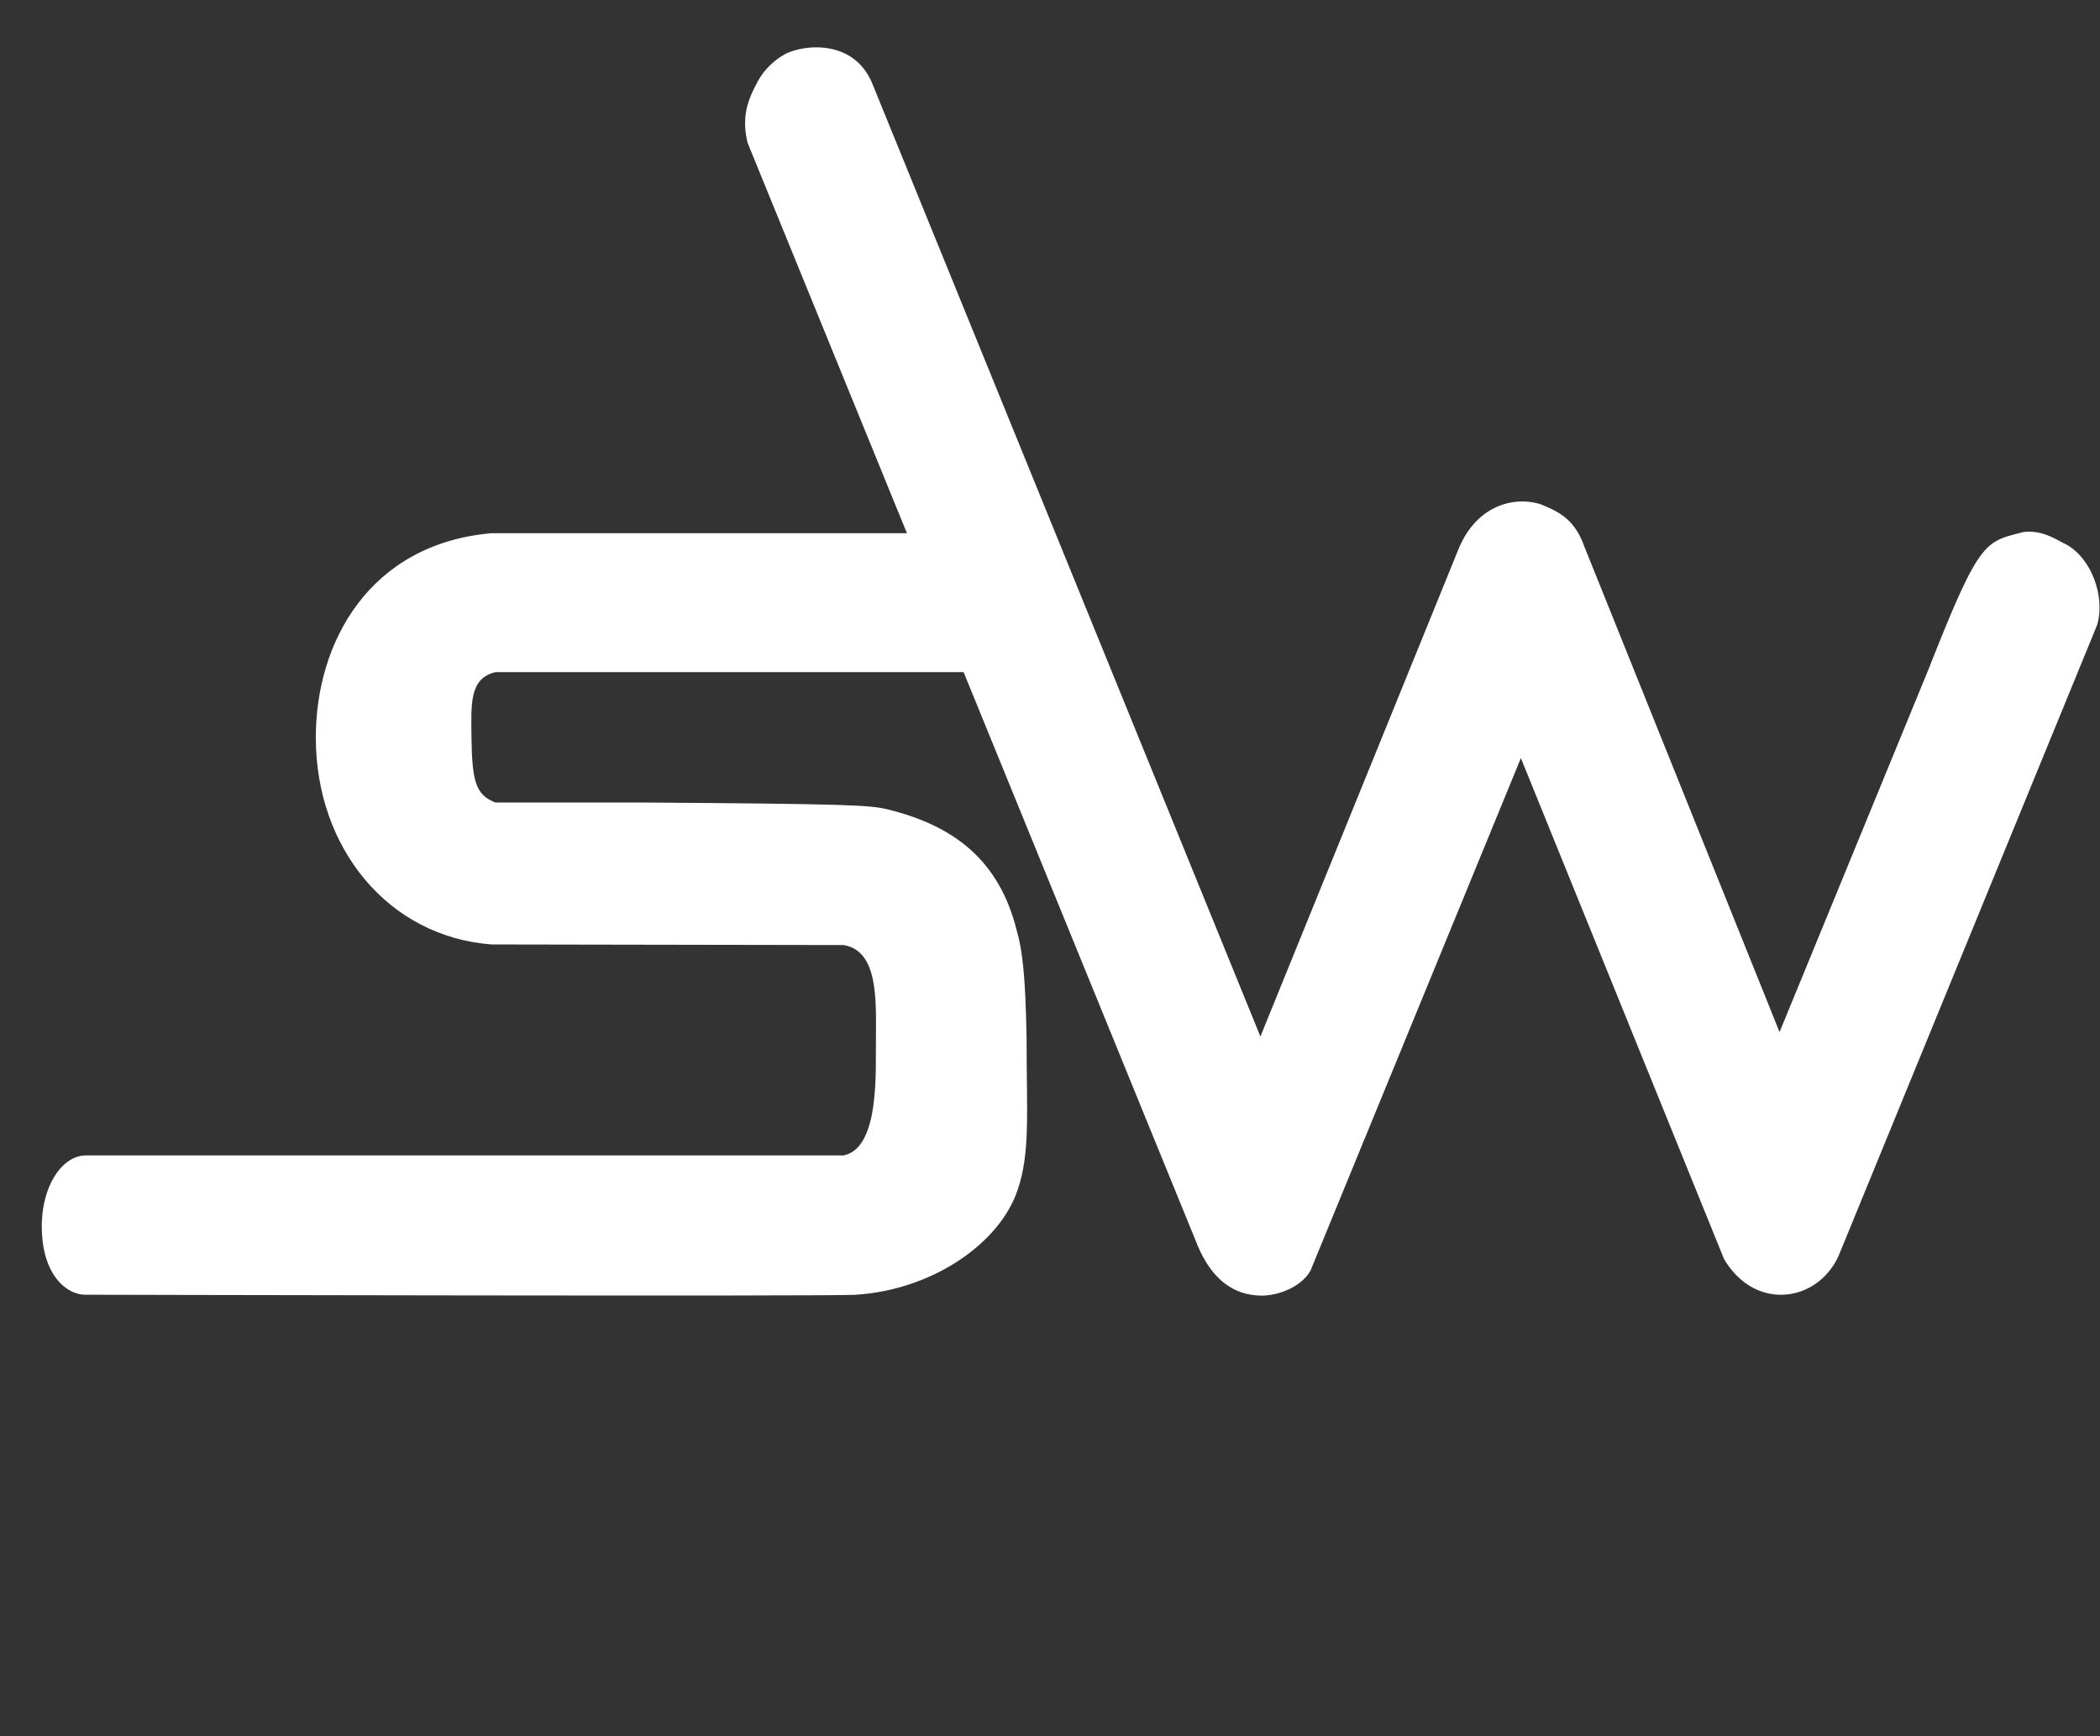 <svg xmlns="http://www.w3.org/2000/svg" preserveAspectRatio="xMidYMid" version="1.0" viewBox="0 0 1040 860">
  <rect x="0" y="0" width="1040" height="860" fill="#333333" stroke="none"/>
  <path d="M409.6 124a34.5 34.5 0 0 0-14.7 14.6c-3.5 6.8-8.2 15.7-4.6 29.9l222.4 545c8.6 21.4 21.7 25.4 30.8 25.8 9.7.5 21.8-4.8 25.7-12.8l104-253.4 100.6 248.1c15.6 26.3 46.5 21.3 56.8-1.7l128-312.4c4.2-14.8-3.5-34.3-16.5-40.4-6.4-3.4-11.6-6.4-19.9-5.6-19.3 5-21.6 3.2-47.2 68.2l-73.7 179.5-97-241.3c-4.8-13-12.8-16.7-21.5-20.2-14.4-4.3-32.1 1.7-40.5 22.3L644.2 611 452 139c-8.7-21.1-31.7-19.8-42.4-15Z" style="fill:#fff;fill-opacity:1;stroke:none;stroke-width:20;stroke-linecap:round;stroke-linejoin:round;stroke-miterlimit:4;stroke-dasharray:none;stroke-opacity:1" transform="translate(-20 -97.6)"/>
  <path d="M549.9 396.4c-1-27-3.3-34-35.4-34.7H263.4c-60.4 5.3-87 53.9-87 101.2 0 55 36.1 98.7 87 102.5l174.4.3c17.4 2.9 16 27.8 16 46.2-.3 15.3 2.2 54.3-16 58H62.4c-11.5.1-22 15-21.7 36 .3 23.7 12.7 33.2 21.7 33 0 0 375.7.9 381.5 0 37.8-2.4 71.3-25.4 80.1-52 6.3-18.5 4.4-38.3 4.4-75-.5-31-2.2-44.2-4.7-52.7-8.7-36-31.9-52.8-64.1-60.7-8.7-2.2-21.4-2.7-121-3.4h-73.2c-9.9-3.7-11.6-10.7-11.9-32.2-.2-17-1-29.3 11.9-32.4h249.1c31.6-1 35.3-8.2 35.4-34z" style="fill:#fff;fill-opacity:1;stroke:none;stroke-width:20;stroke-linecap:round;stroke-linejoin:round;stroke-miterlimit:4;stroke-dasharray:none;stroke-opacity:1" transform="translate(-20 -97.6)"/>
</svg>